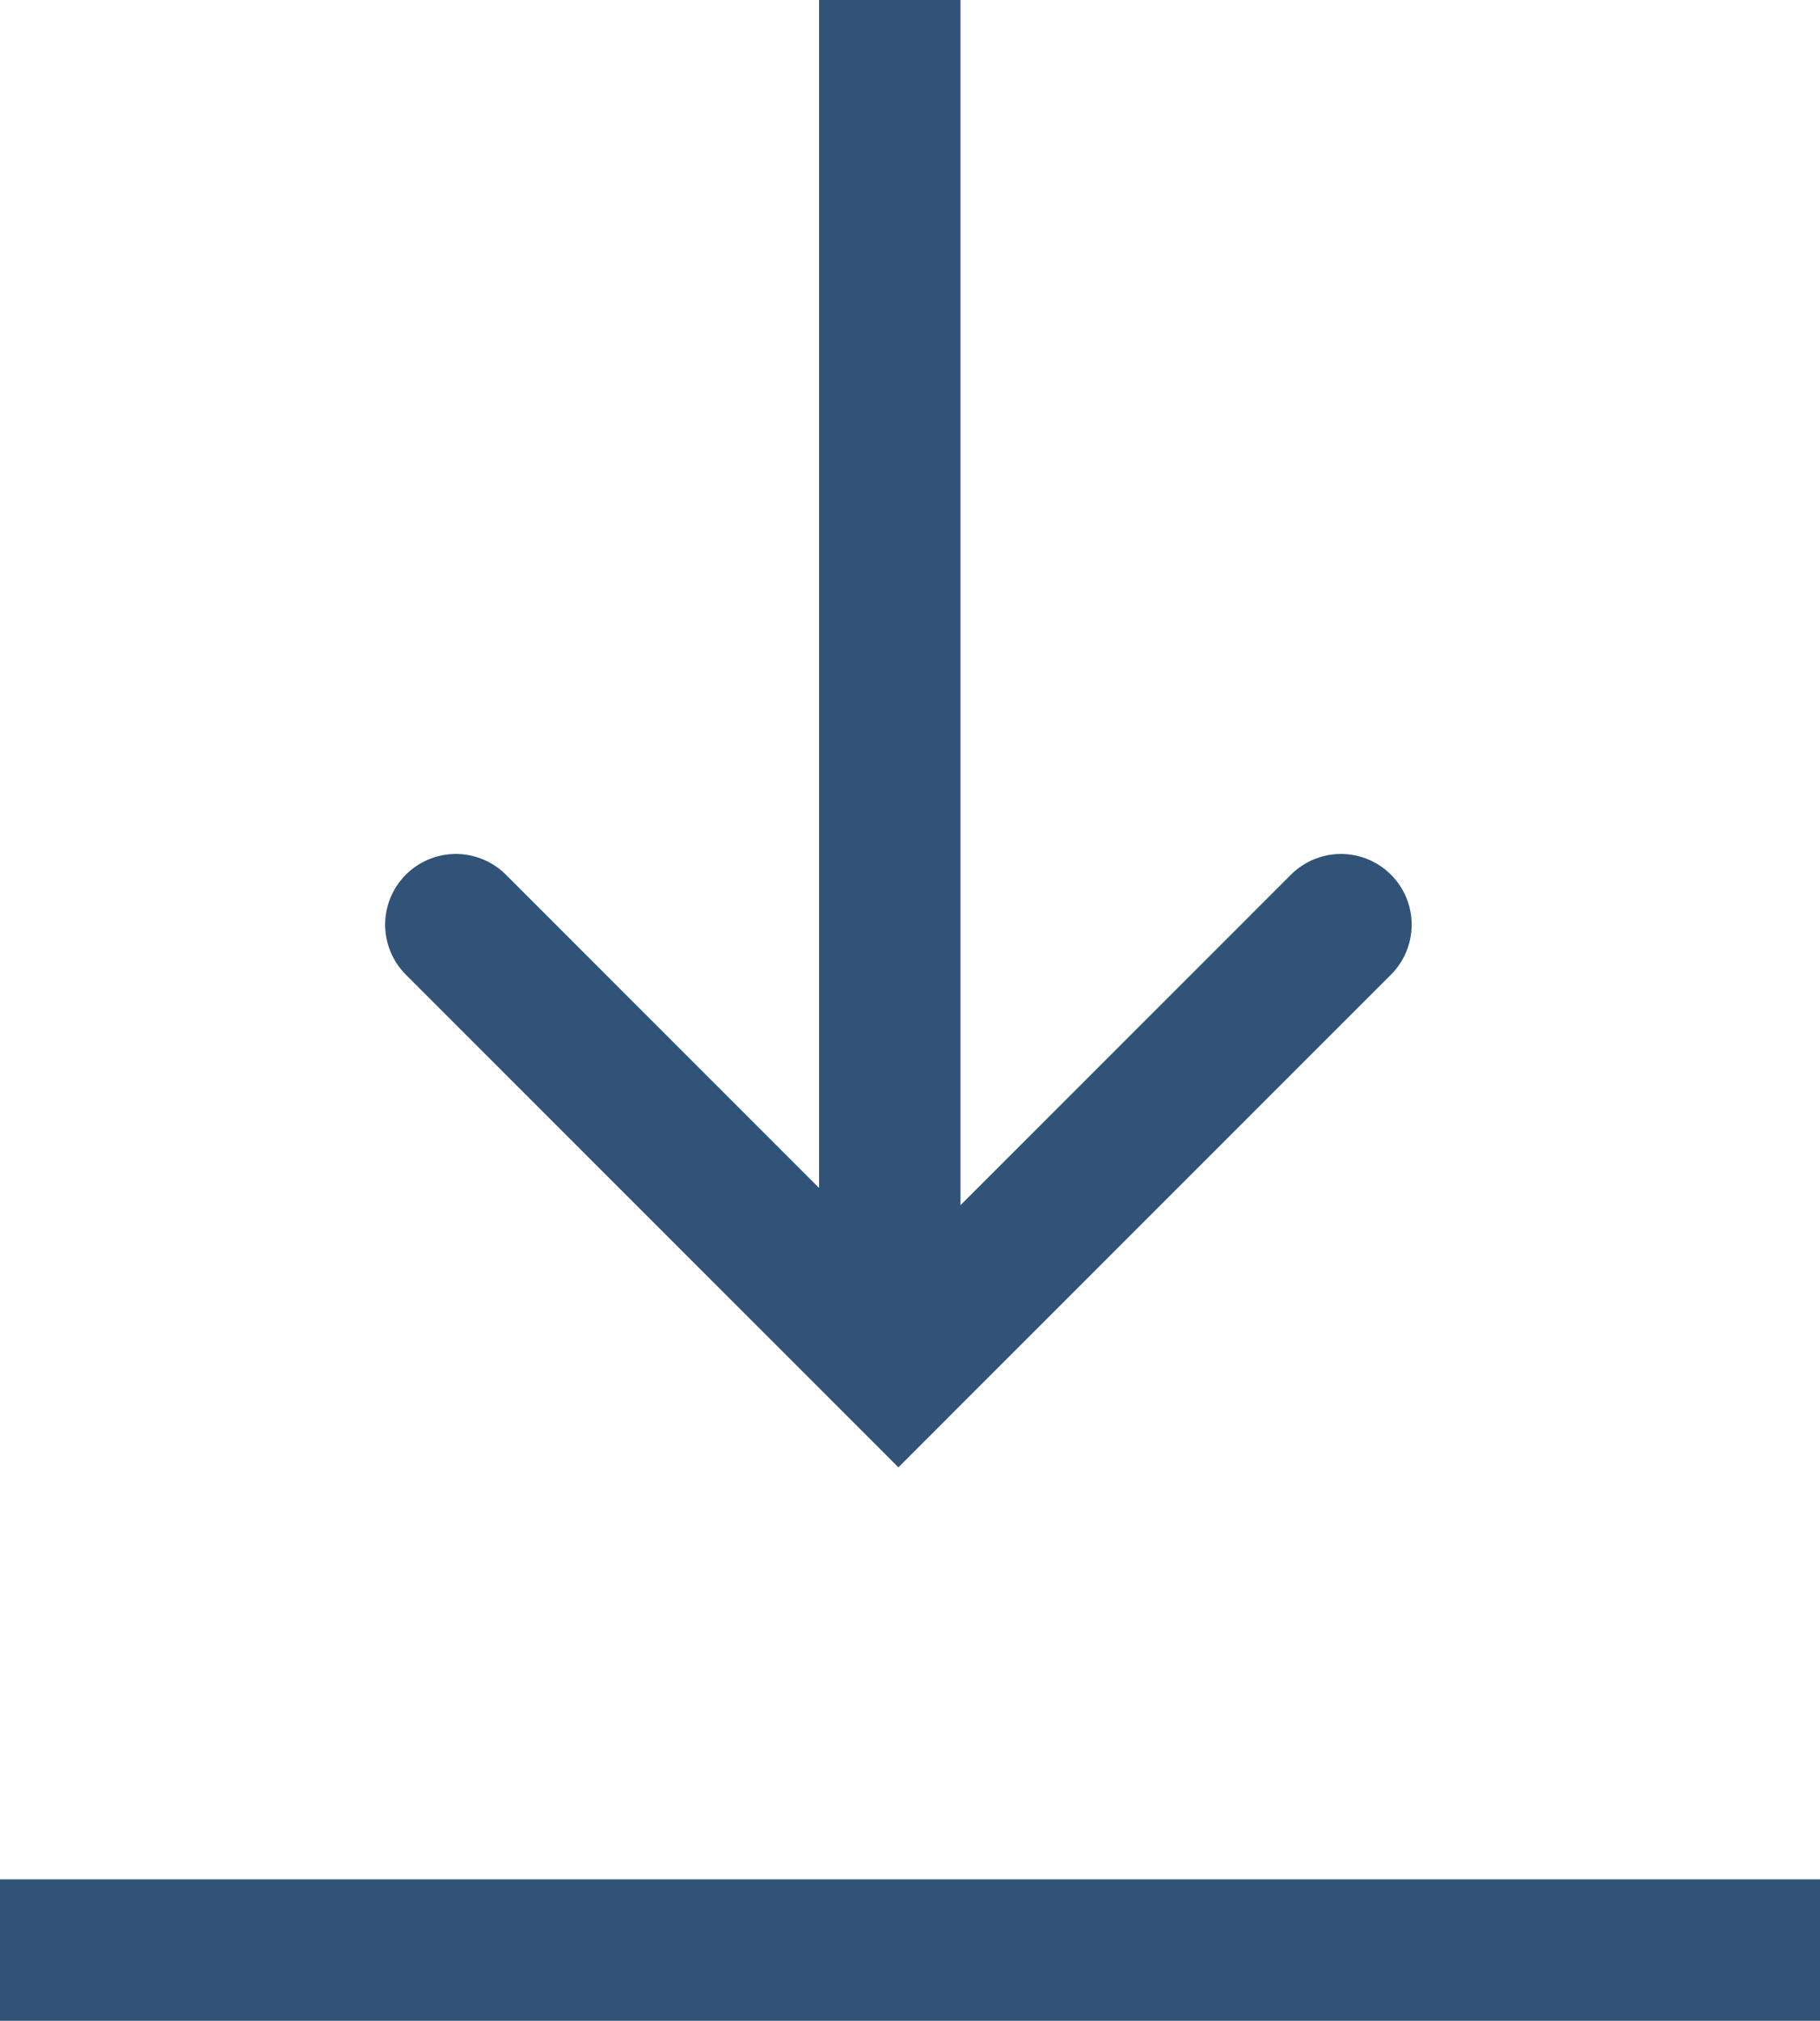 <svg xmlns="http://www.w3.org/2000/svg" width="25.74" height="28.579" viewBox="0 0 25.74 28.579">
  <g id="Group_4635" data-name="Group 4635" transform="translate(-338.5 -877.457)">
    <g id="Group_4632" data-name="Group 4632" transform="translate(344.947 896.794) rotate(-90)">
      <g id="Group_4322" data-name="Group 4322" transform="translate(0 0)">
        <path id="Path_1197" data-name="Path 1197" d="M0,0,6.26,6.259,0,12.518" transform="translate(6.26 12.518) rotate(180)" fill="none" stroke="#305377" stroke-linecap="round" stroke-miterlimit="10" stroke-width="2"/>
      </g>
      <line id="Line_343" data-name="Line 343" x2="17.979" transform="translate(1.358 6.137)" fill="none" stroke="#305377" stroke-width="2"/>
    </g>
    <line id="Line_735" data-name="Line 735" x2="25.74" transform="translate(338.5 905.036)" fill="none" stroke="#305377" stroke-width="2"/>
  </g>
</svg>

